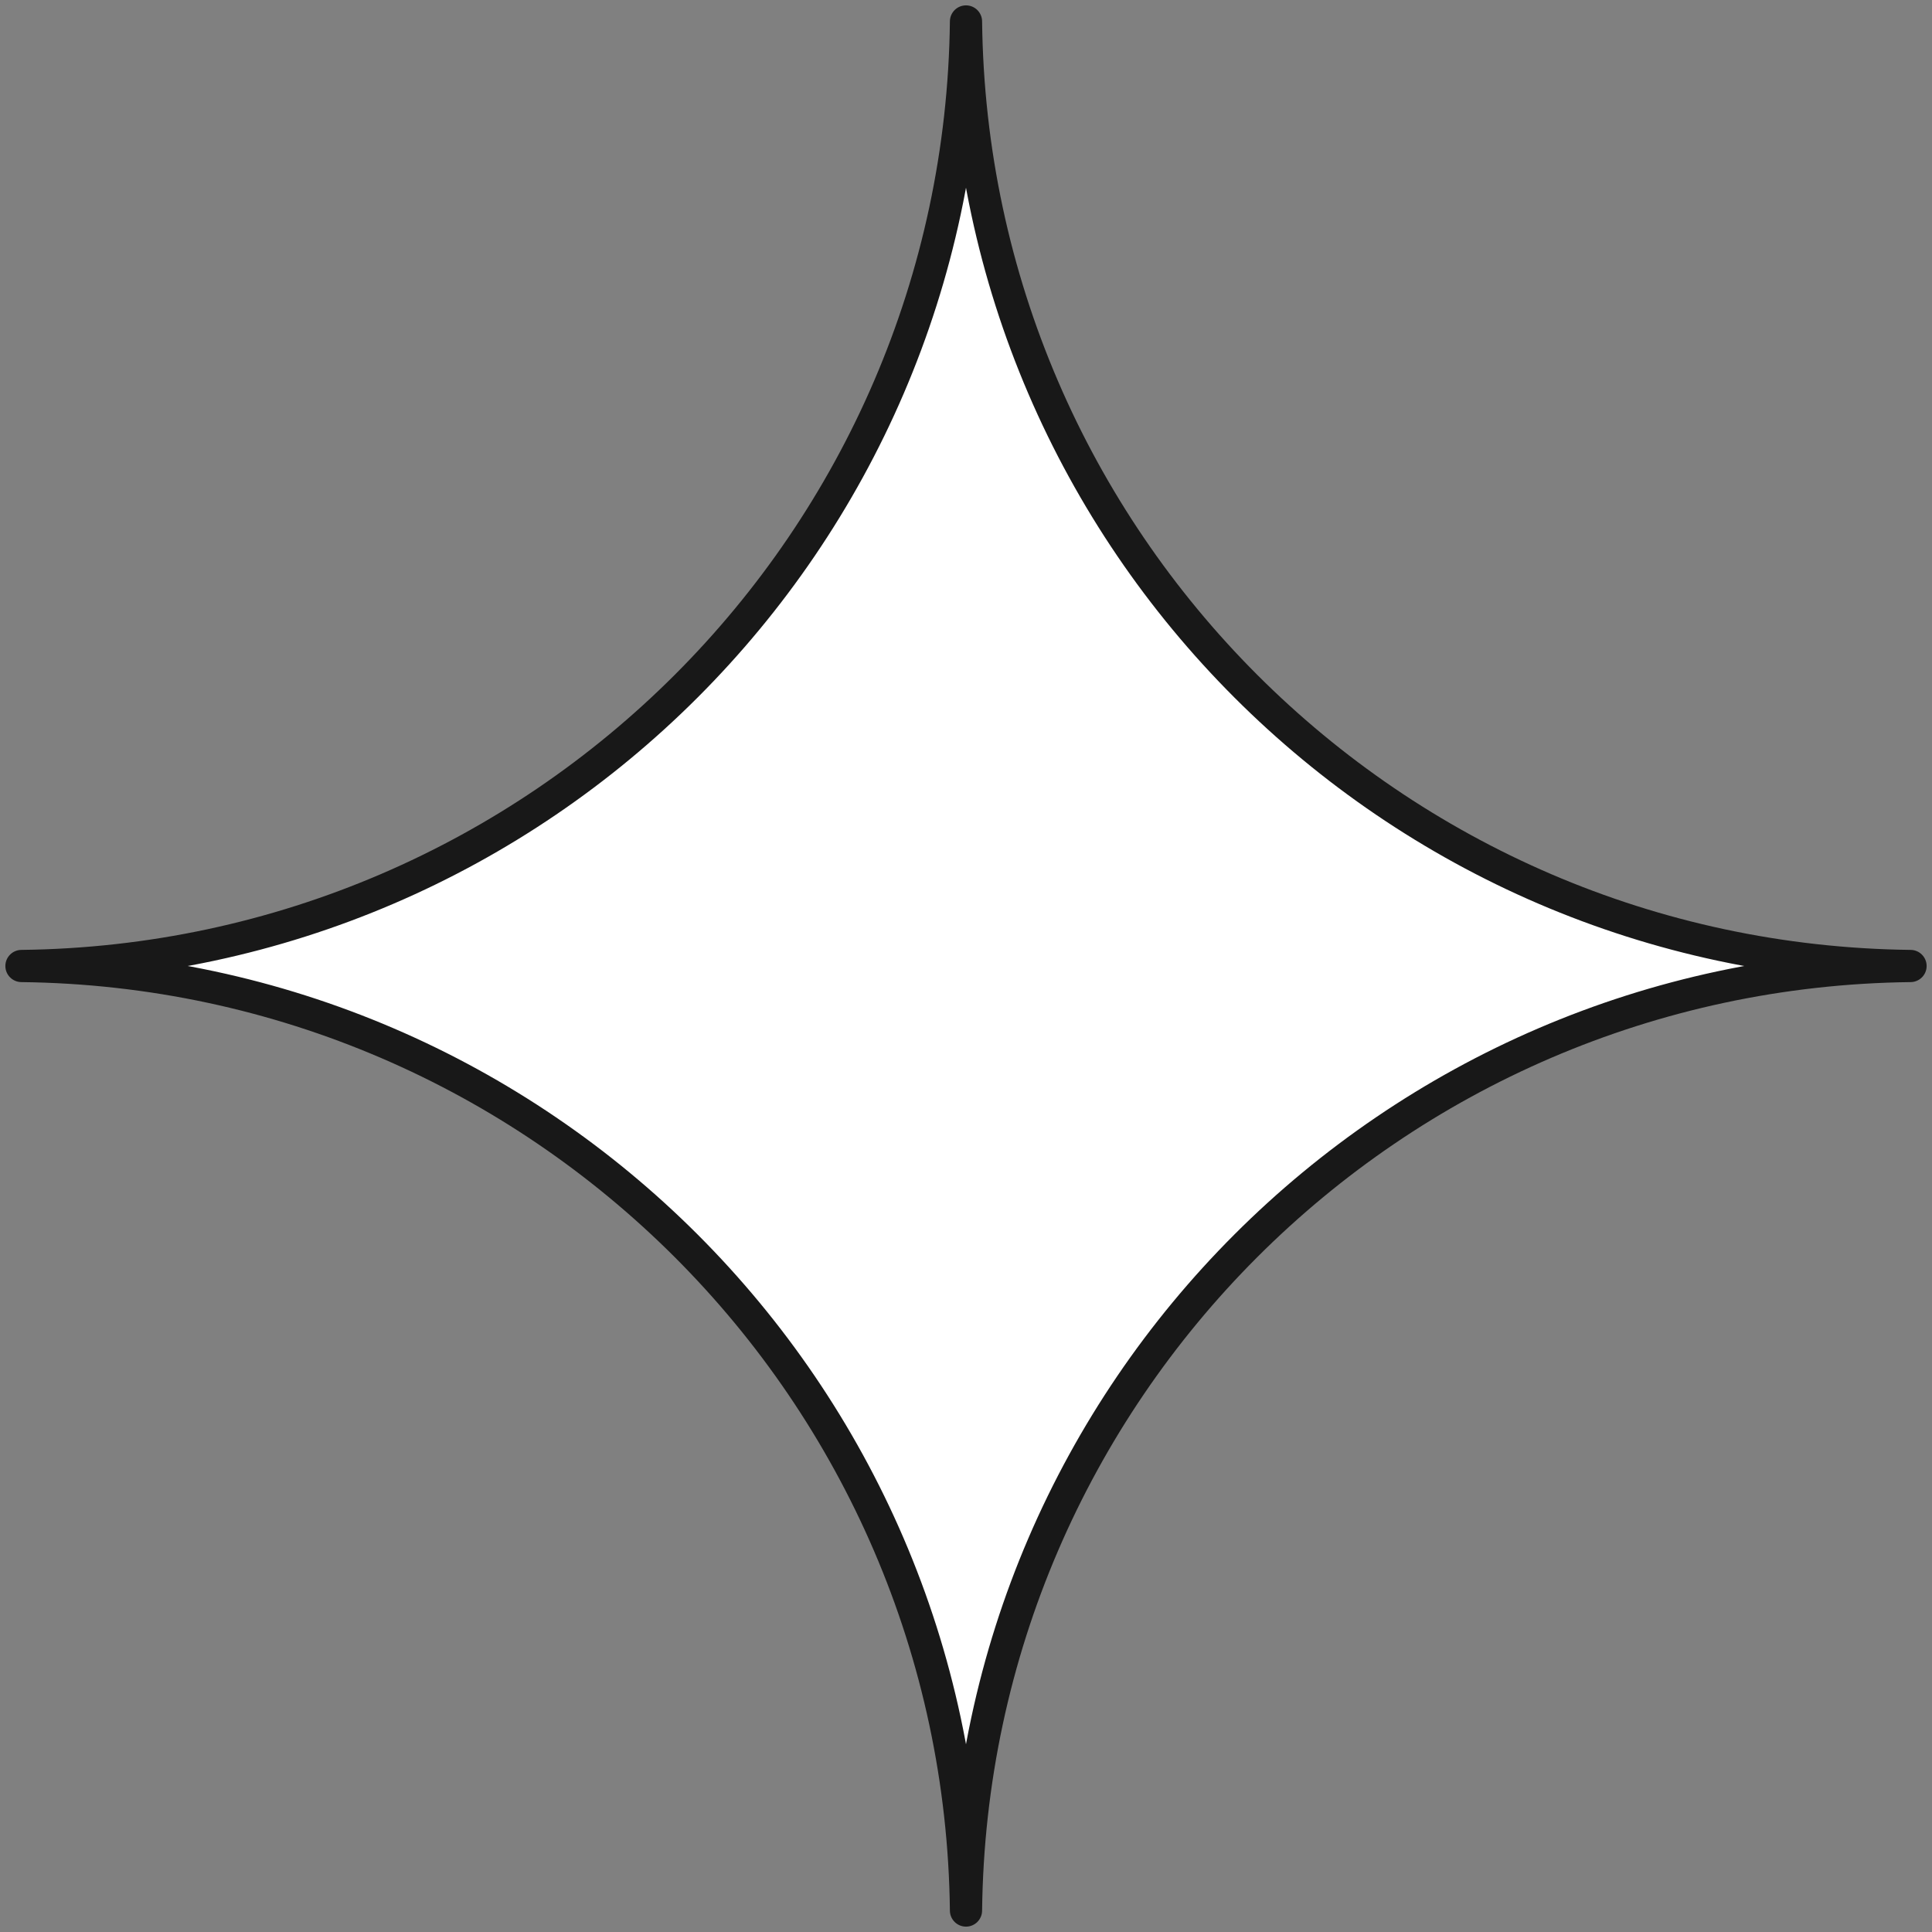 <svg width="90" height="90" viewBox="0 0 90 90" fill="none" xmlns="http://www.w3.org/2000/svg">
<rect x="0" y="0" width="90" height="90" fill="#808080" stroke="none"/>
<path fill-rule="evenodd" clip-rule="evenodd" d="M45 1C44.722 25.184 25.184 44.722 1 45C25.184 45.278 44.722 64.816 45 89C45.278 64.816 64.816 45.278 89 45C64.816 44.722 45.278 25.184 45 1Z" fill="white"/>
<path d="M1 45L0.991 44.25C0.581 44.255 0.25 44.589 0.25 45C0.25 45.411 0.581 45.745 0.991 45.75L1 45ZM45 1L45.75 0.991C45.745 0.581 45.411 0.25 45 0.25C44.589 0.25 44.255 0.581 44.25 0.991L45 1ZM45 89L44.25 89.009C44.255 89.419 44.589 89.75 45 89.75C45.411 89.75 45.745 89.419 45.75 89.009L45 89ZM89 45L89.009 45.75C89.419 45.745 89.75 45.411 89.75 45C89.75 44.589 89.419 44.255 89.009 44.25L89 45ZM1.009 45.75C25.601 45.467 45.467 25.601 45.75 1.009L44.25 0.991C43.977 24.768 24.768 43.977 0.991 44.25L1.009 45.75ZM45.75 88.991C45.467 64.4 25.601 44.533 1.009 44.25L0.991 45.75C24.768 46.023 43.977 65.232 44.25 89.009L45.75 88.991ZM88.991 44.25C64.4 44.533 44.533 64.4 44.25 88.991L45.75 89.009C46.023 65.232 65.232 46.023 89.009 45.75L88.991 44.25ZM44.25 1.009C44.533 25.601 64.4 45.467 88.991 45.75L89.009 44.25C65.232 43.977 46.023 24.768 45.75 0.991L44.25 1.009Z" fill="#181818"/>
</svg>

